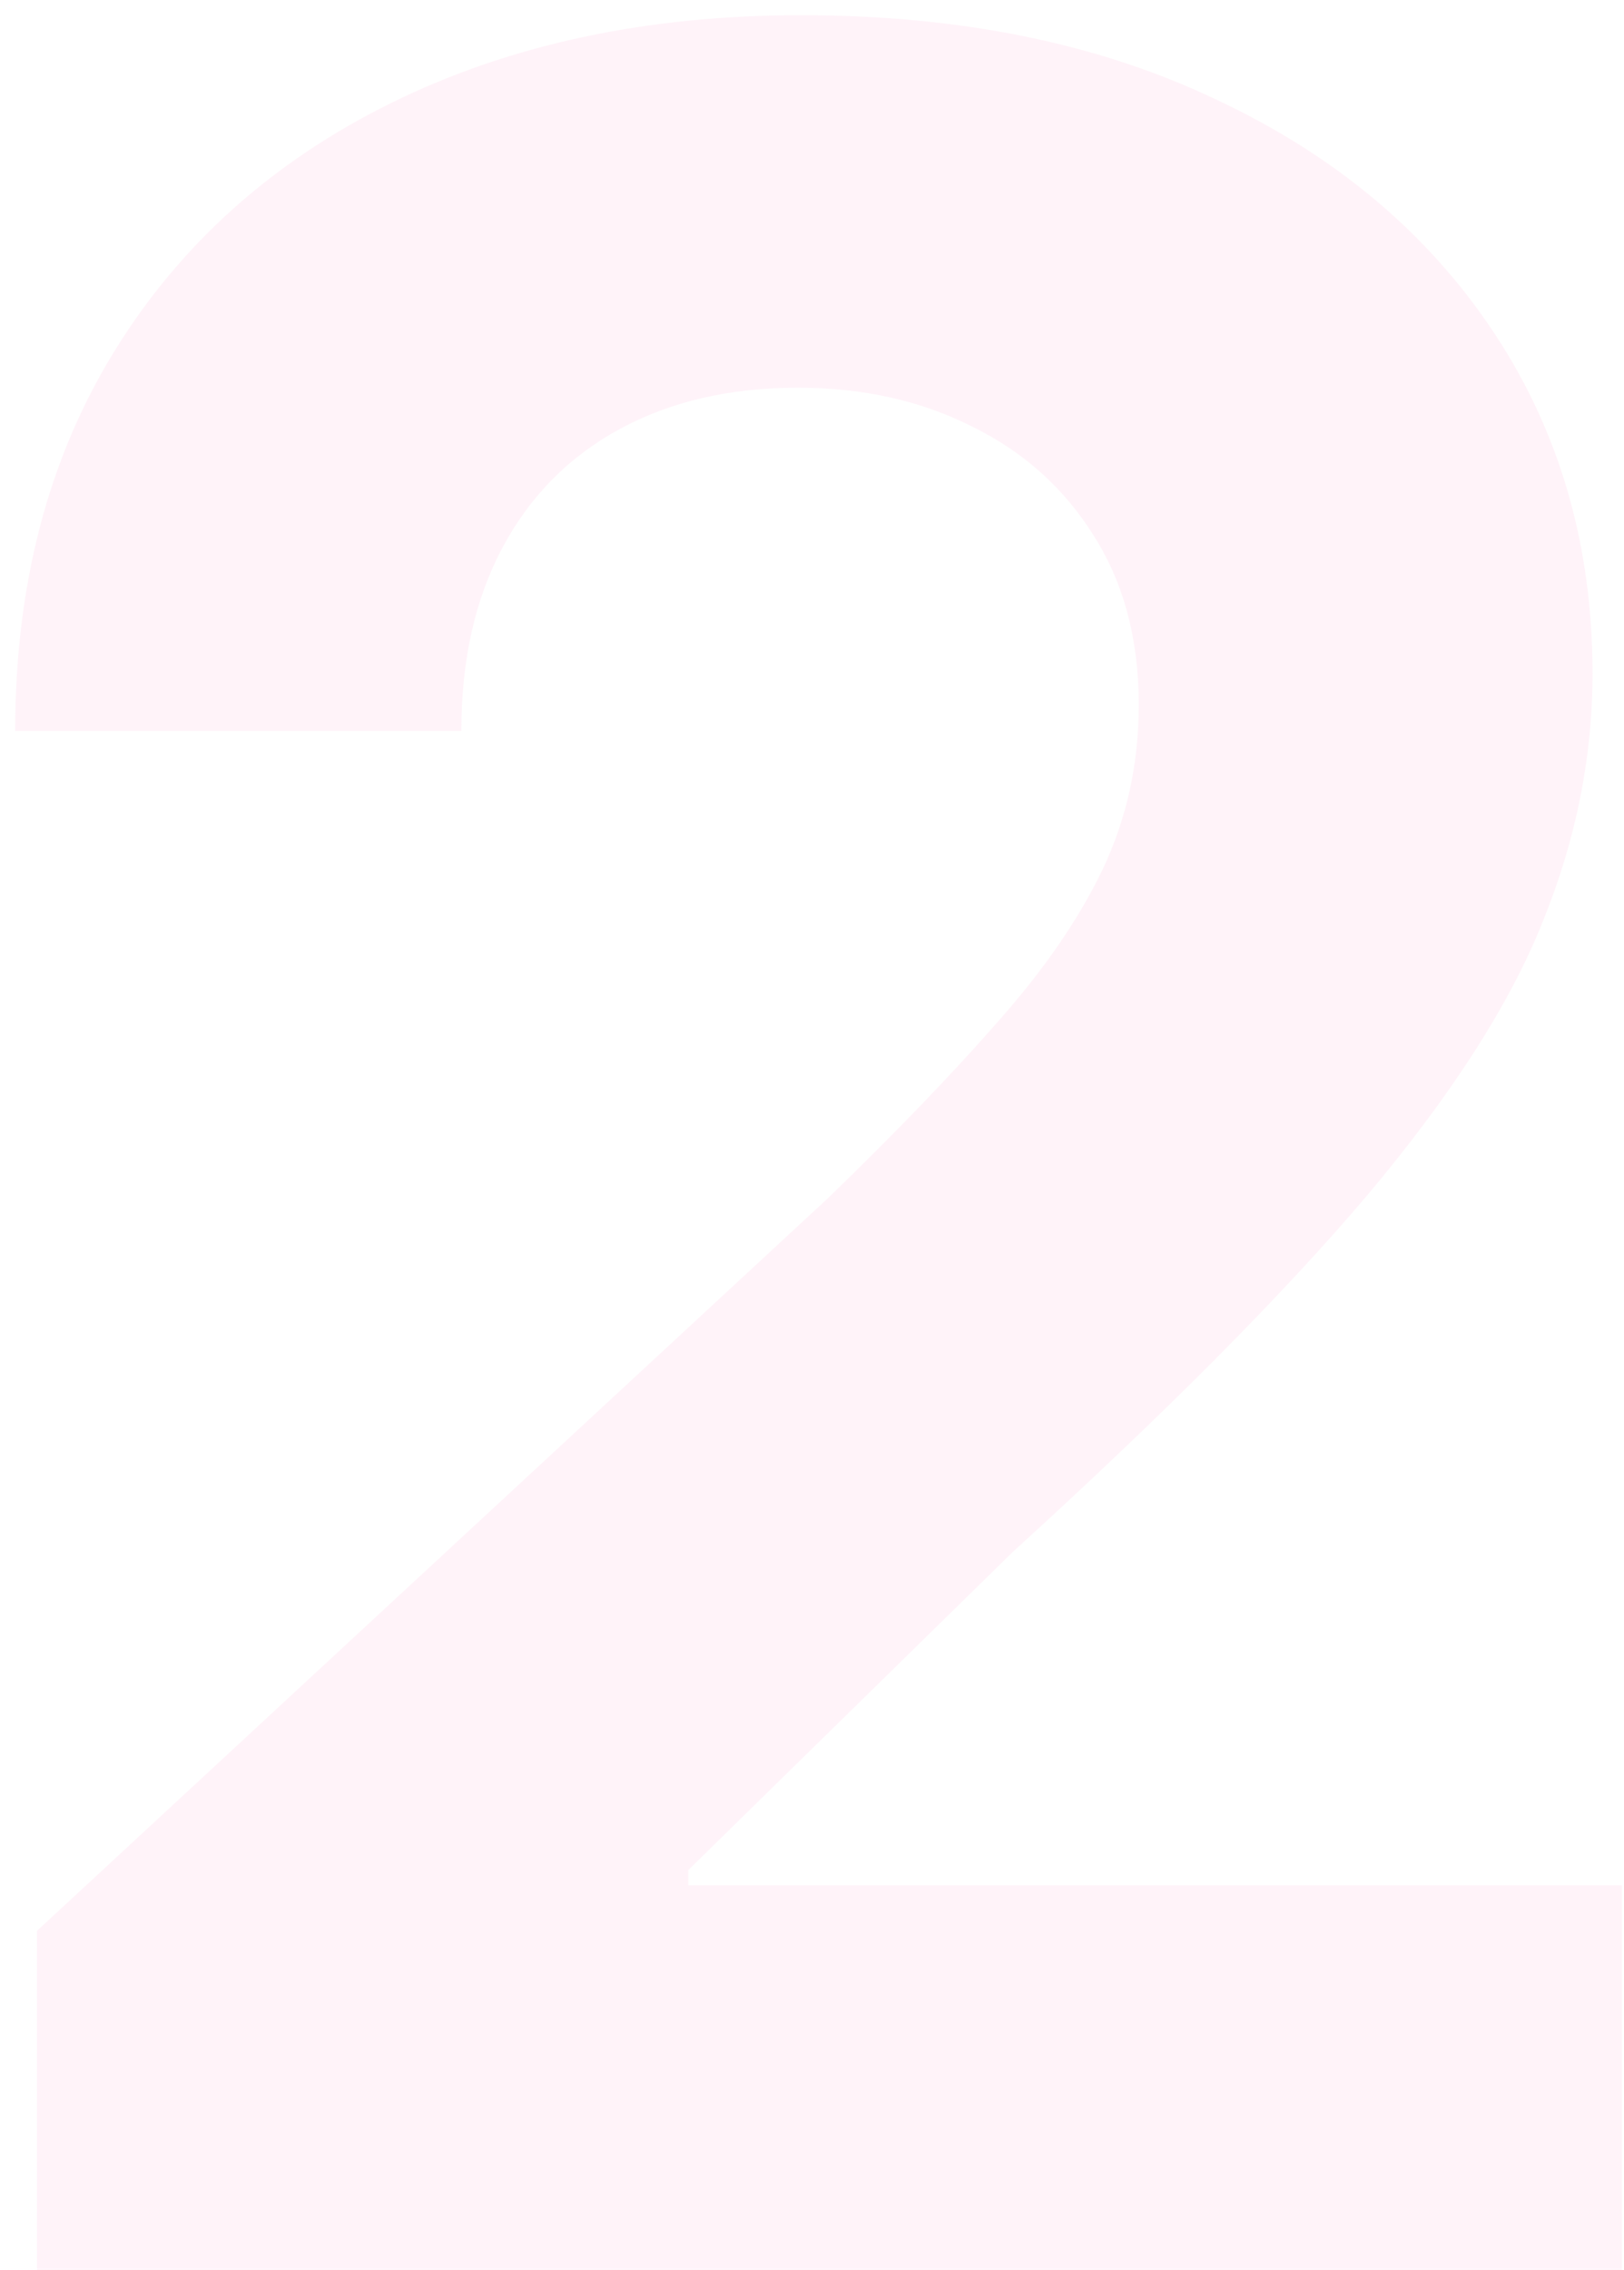 <?xml version="1.0" encoding="UTF-8"?> <svg xmlns="http://www.w3.org/2000/svg" width="68" height="95" viewBox="0 0 68 95" fill="none"><path opacity="0.1" d="M1.545 95L1.545 80.818L34.682 50.136C37.5 47.409 39.864 44.955 41.773 42.773C43.712 40.591 45.182 38.455 46.182 36.364C47.182 34.242 47.682 31.954 47.682 29.5C47.682 26.773 47.061 24.424 45.818 22.454C44.576 20.454 42.879 18.924 40.727 17.864C38.576 16.773 36.136 16.227 33.409 16.227C30.561 16.227 28.076 16.803 25.954 17.954C23.833 19.106 22.197 20.758 21.046 22.909C19.894 25.061 19.318 27.621 19.318 30.591L0.636 30.591C0.636 24.5 2.015 19.212 4.773 14.727C7.53 10.242 11.394 6.773 16.364 4.318C21.333 1.864 27.061 0.636 33.545 0.636C40.212 0.636 46.015 1.818 50.955 4.182C55.924 6.515 59.788 9.758 62.545 13.909C65.303 18.061 66.682 22.818 66.682 28.182C66.682 31.697 65.985 35.167 64.591 38.591C63.227 42.015 60.788 45.818 57.273 50C53.758 54.151 48.803 59.136 42.409 64.954L28.818 78.273L28.818 78.909L67.909 78.909L67.909 95L1.545 95Z" fill="#FB86BE"></path></svg> 